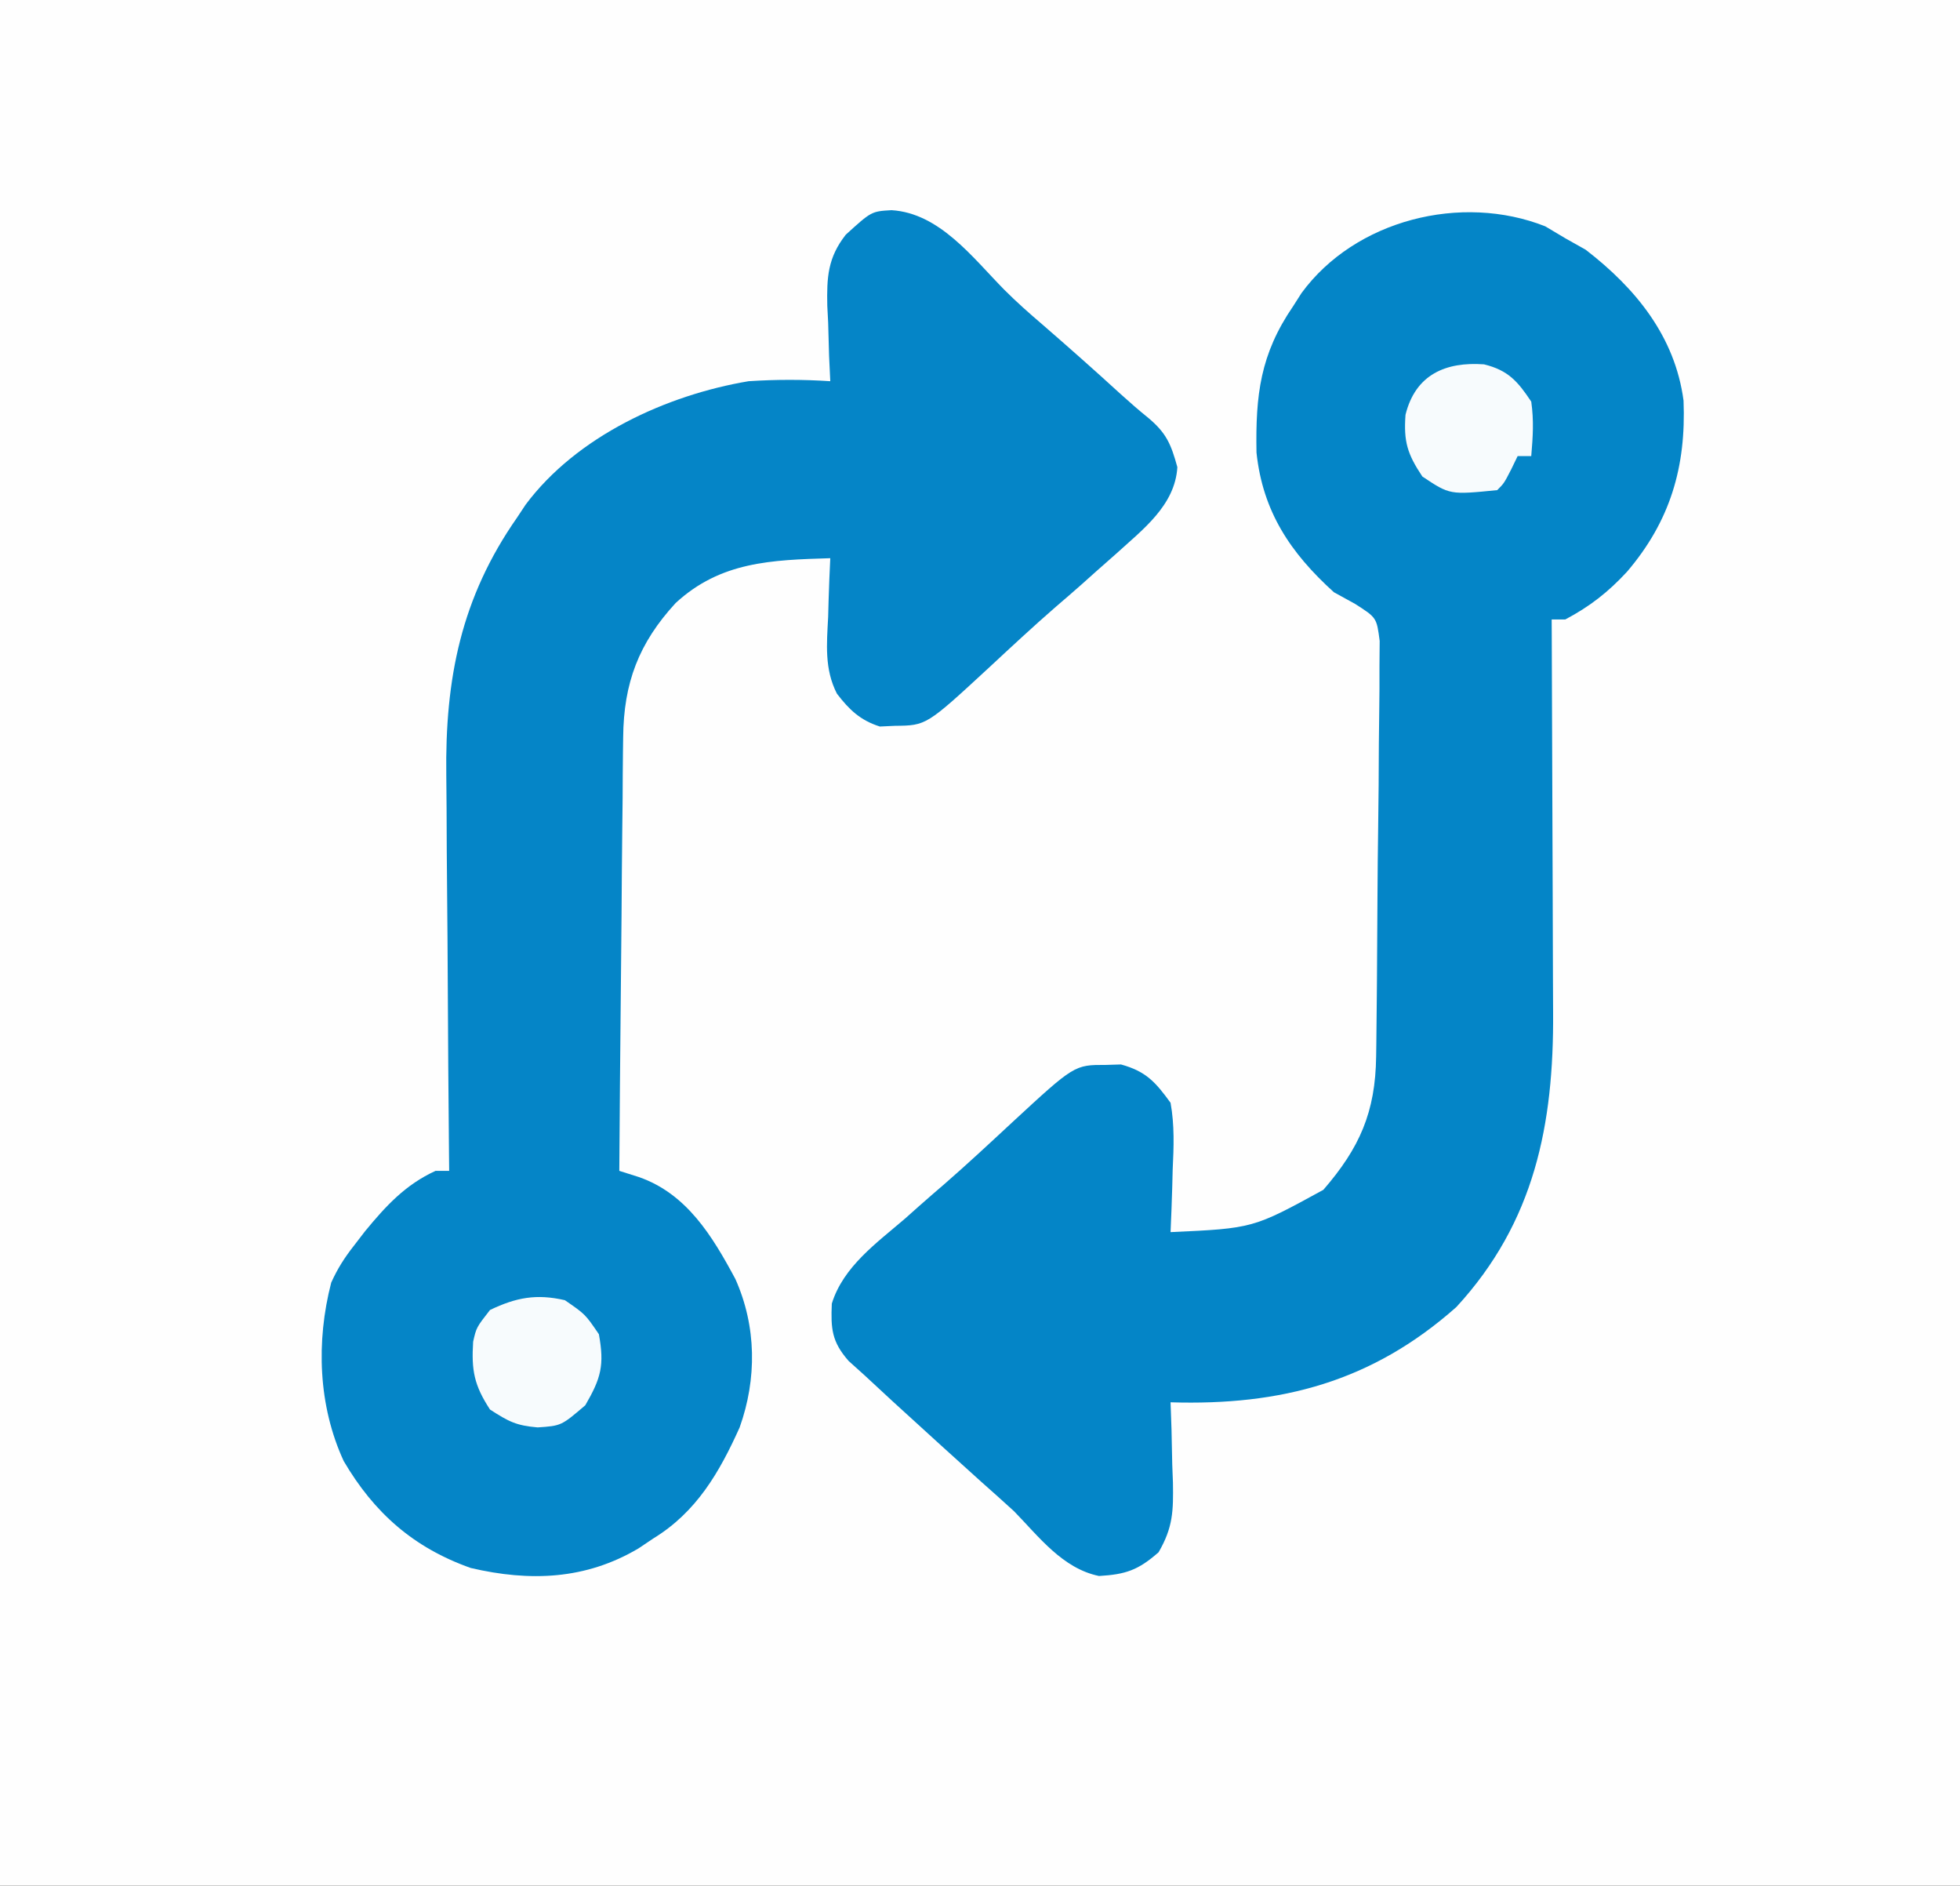 <?xml version="1.0" encoding="UTF-8"?>
<svg version="1.1" xmlns="http://www.w3.org/2000/svg" width="288" height="277">
<rect width="100%" height="100%" fill="#333333" stroke="none"/>
<path d="M0 0 C95.04 0 190.08 0 288 0 C288 91.41 288 182.82 288 277 C192.96 277 97.92 277 0 277 C0 185.59 0 94.18 0 0 Z " fill="#FEFEFE" transform="translate(0,0)"/>
<path d="M0 0 C7.04 0.435 11.888 6.93 16.534 11.655 C18.342 13.468 20.241 15.15 22.188 16.812 C26.077 20.182 29.924 23.595 33.723 27.066 C35.035 28.253 36.367 29.42 37.746 30.527 C40.396 32.757 41.07 34.38 42 37.75 C41.658 43.405 36.858 46.95 32.934 50.535 C31.966 51.39 30.997 52.244 30 53.125 C29.31 53.742 28.621 54.36 27.91 54.996 C26.673 56.087 25.427 57.168 24.172 58.238 C20.812 61.157 17.559 64.19 14.299 67.219 C5.118 75.701 5.118 75.701 0.5 75.75 C-0.232 75.784 -0.964 75.817 -1.719 75.852 C-4.594 74.936 -6.199 73.405 -8.023 71.028 C-9.877 67.416 -9.518 63.714 -9.312 59.75 C-9.29 58.919 -9.267 58.087 -9.244 57.23 C-9.186 55.195 -9.096 53.16 -9 51.125 C-17.67 51.389 -25.107 51.623 -31.711 57.699 C-37.145 63.597 -39.361 69.448 -39.432 77.437 C-39.443 78.131 -39.453 78.824 -39.463 79.539 C-39.493 81.806 -39.503 84.073 -39.512 86.34 C-39.529 87.922 -39.547 89.504 -39.566 91.085 C-39.613 95.23 -39.643 99.374 -39.67 103.519 C-39.699 107.755 -39.746 111.992 -39.791 116.229 C-39.877 124.527 -39.944 132.826 -40 141.125 C-39.05 141.426 -38.1 141.727 -37.121 142.037 C-30.097 144.485 -26.332 150.698 -22.945 157.012 C-19.829 163.979 -19.768 171.674 -22.316 178.812 C-25.303 185.451 -28.667 191.251 -35 195.125 C-35.717 195.606 -36.433 196.087 -37.172 196.582 C-44.93 201.184 -53.134 201.499 -61.836 199.461 C-70.212 196.497 -76.026 191.38 -80.5 183.75 C-84.248 175.618 -84.571 166.197 -82.332 157.543 C-81.405 155.491 -80.389 153.896 -79 152.125 C-78.456 151.419 -77.912 150.712 -77.352 149.984 C-74.305 146.286 -71.431 143.151 -67 141.125 C-66.34 141.125 -65.68 141.125 -65 141.125 C-65.009 140.239 -65.018 139.354 -65.027 138.441 C-65.107 130.042 -65.168 121.644 -65.207 113.245 C-65.228 108.928 -65.256 104.611 -65.302 100.295 C-65.346 96.119 -65.369 91.944 -65.38 87.768 C-65.387 86.185 -65.401 84.602 -65.423 83.019 C-65.61 68.845 -63.266 56.937 -55 45.125 C-54.595 44.513 -54.19 43.9 -53.773 43.27 C-46.261 33.2 -33.053 27.148 -21 25.125 C-16.97 24.863 -13.029 24.859 -9 25.125 C-9.058 23.895 -9.116 22.665 -9.176 21.398 C-9.223 19.766 -9.268 18.133 -9.312 16.5 C-9.354 15.692 -9.396 14.884 -9.439 14.051 C-9.525 9.852 -9.374 6.99 -6.73 3.609 C-2.954 0.173 -2.954 0.173 0 0 Z " fill="#0585C7" transform="translate(131,30.875)"/>
<path d="M0 0 C1.454 0.866 1.454 0.866 2.938 1.75 C3.928 2.307 4.918 2.864 5.938 3.438 C13.302 9.114 19.064 16.179 20.316 25.602 C20.706 35.338 18.358 43.31 12 50.75 C9.247 53.728 6.532 55.855 2.938 57.75 C2.277 57.75 1.617 57.75 0.938 57.75 C0.942 58.632 0.946 59.514 0.951 60.423 C0.991 68.764 1.022 77.105 1.041 85.447 C1.052 89.734 1.066 94.022 1.088 98.309 C1.11 102.453 1.122 106.596 1.127 110.739 C1.131 112.314 1.138 113.889 1.149 115.464 C1.258 131.893 -1.542 146.242 -13.062 158.75 C-25.461 169.76 -38.878 173.251 -55.062 172.75 C-55.016 174.064 -54.97 175.377 -54.922 176.73 C-54.884 178.466 -54.848 180.202 -54.812 181.938 C-54.779 182.802 -54.745 183.666 -54.711 184.557 C-54.647 188.715 -54.695 191.117 -56.82 194.777 C-59.811 197.409 -61.652 198.035 -65.574 198.266 C-70.933 197.155 -74.379 192.53 -78.062 188.75 C-79.676 187.279 -81.301 185.82 -82.938 184.375 C-86.785 180.911 -90.617 177.431 -94.438 173.938 C-94.937 173.481 -95.437 173.025 -95.953 172.555 C-97.329 171.294 -98.696 170.022 -100.062 168.75 C-100.82 168.068 -101.578 167.386 -102.359 166.684 C-104.852 163.854 -104.993 161.932 -104.836 158.25 C-103.153 152.811 -98.25 149.352 -94.062 145.75 C-93.395 145.156 -92.727 144.561 -92.039 143.949 C-90.792 142.846 -89.535 141.754 -88.27 140.672 C-84.901 137.739 -81.634 134.697 -78.362 131.656 C-69.187 123.179 -69.187 123.179 -64.562 123.188 C-63.83 123.166 -63.098 123.144 -62.344 123.121 C-58.677 124.132 -57.291 125.686 -55.062 128.75 C-54.468 132.047 -54.588 135.226 -54.75 138.562 C-54.773 139.446 -54.795 140.33 -54.818 141.24 C-54.877 143.411 -54.967 145.581 -55.062 147.75 C-42.945 147.196 -42.945 147.196 -32.609 141.535 C-27.278 135.382 -24.958 130.13 -24.854 121.955 C-24.844 121.269 -24.834 120.582 -24.824 119.875 C-24.794 117.605 -24.773 115.336 -24.754 113.066 C-24.744 111.903 -24.744 111.903 -24.734 110.716 C-24.701 106.614 -24.677 102.511 -24.657 98.409 C-24.64 95.013 -24.605 91.617 -24.555 88.221 C-24.495 84.12 -24.464 80.019 -24.454 75.918 C-24.446 74.355 -24.427 72.792 -24.398 71.23 C-24.359 69.044 -24.358 66.861 -24.365 64.674 C-24.355 63.431 -24.345 62.187 -24.334 60.906 C-24.777 57.489 -24.777 57.489 -27.942 55.466 C-28.972 54.9 -30.002 54.333 -31.062 53.75 C-37.443 47.977 -41.519 41.896 -42.434 33.234 C-42.584 24.77 -41.881 18.791 -37.062 11.75 C-36.446 10.783 -36.446 10.783 -35.816 9.797 C-27.94 -0.954 -12.328 -4.882 0 0 Z " fill="#0485C7" transform="translate(227.062,33.25)"/>
<path d="M0 0 C3 2.062 3 2.062 5 5 C5.826 9.541 5.325 11.441 3 15.438 C-0.528 18.451 -0.528 18.451 -4 18.688 C-7.147 18.413 -8.218 17.859 -11 16.062 C-13.34 12.48 -13.743 10.303 -13.477 6.094 C-13 4 -13 4 -11 1.438 C-7.16 -0.403 -4.177 -0.96 0 0 Z " fill="#F7FBFD" transform="translate(83,191)"/>
<path d="M0 0 C3.552 0.874 4.948 2.493 6.938 5.477 C7.337 8.284 7.18 10.618 6.938 13.477 C6.277 13.477 5.617 13.477 4.938 13.477 C4.628 14.116 4.319 14.755 4 15.414 C2.938 17.477 2.938 17.477 1.938 18.477 C-5.019 19.172 -5.019 19.172 -9.062 16.477 C-11.282 13.148 -11.821 11.337 -11.539 7.414 C-10.075 1.463 -5.591 -0.402 0 0 Z " fill="#F7FBFD" transform="translate(218.062,53.523)"/>
</svg>
